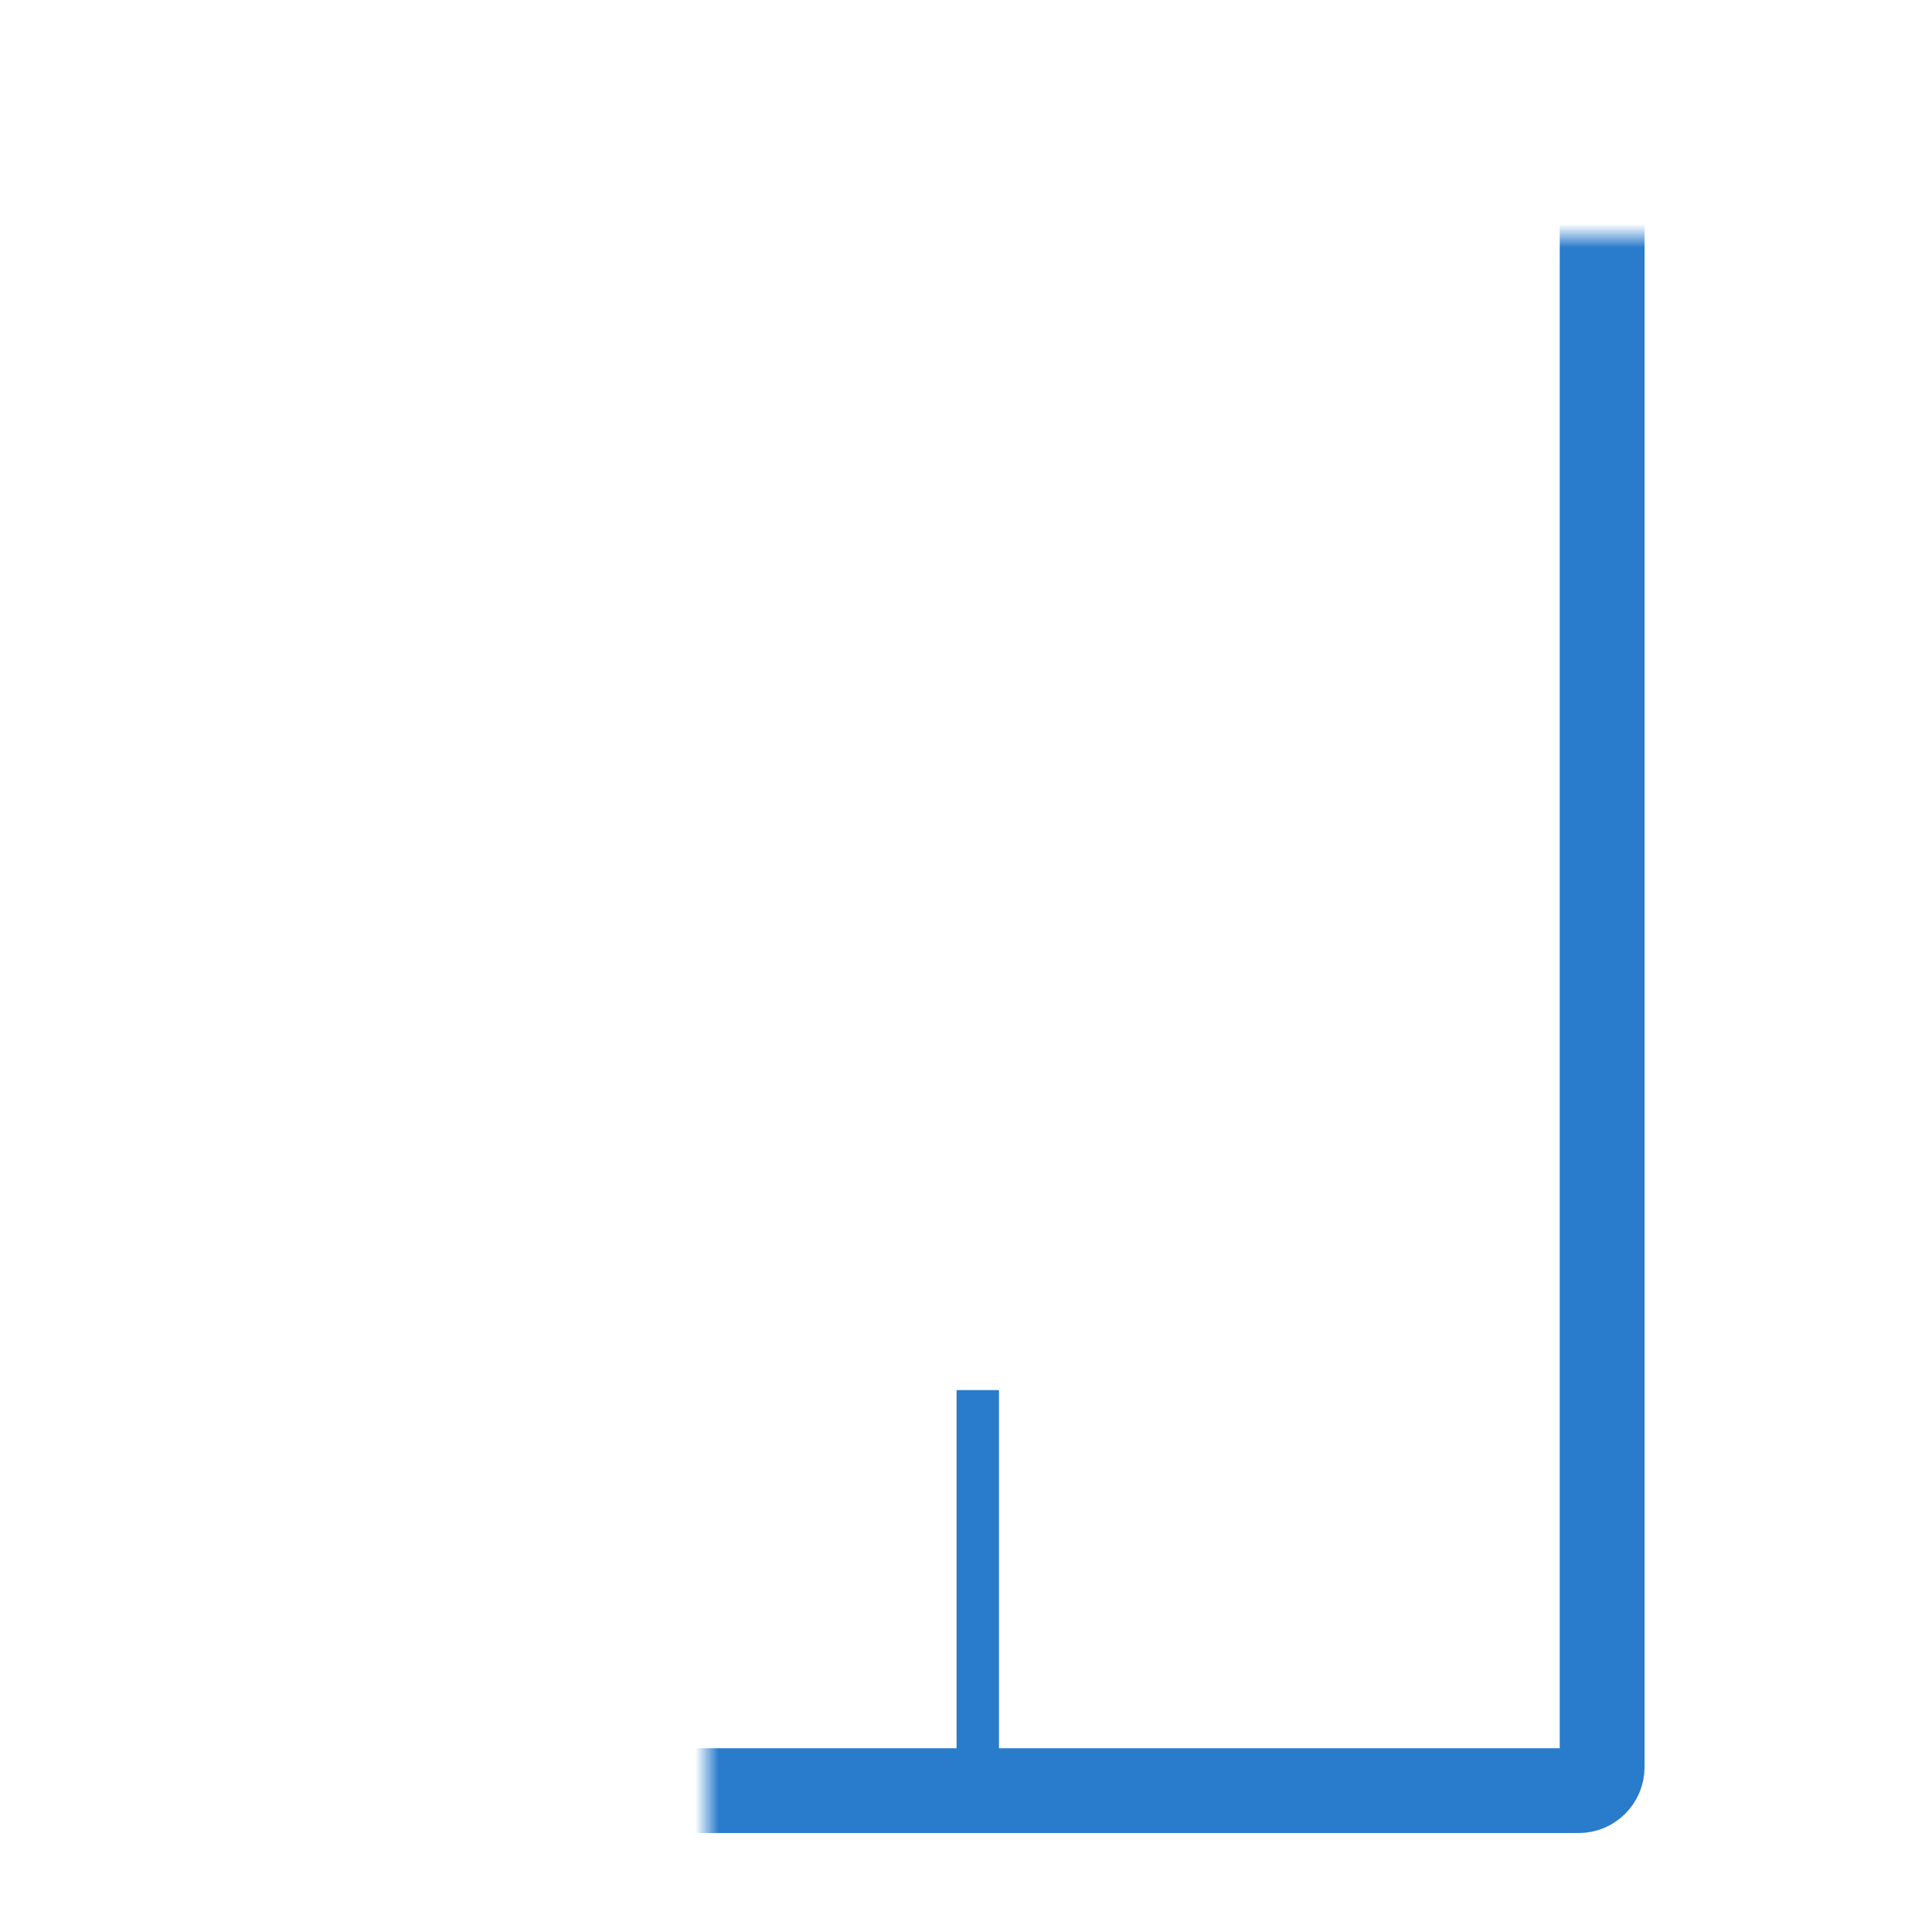 <svg xmlns="http://www.w3.org/2000/svg" width="82" height="82" fill="none"><mask id="a" fill="#fff"><rect width="53" height="71" x="15" y="5" rx="1"/></mask><rect width="53" height="71" x="15" y="5" stroke="#297BCC" stroke-width="3.6" mask="url(#a)" rx="1"/><mask id="b" fill="#fff"><rect width="15" height="17" x="34" y="59" rx="1"/></mask><rect width="15" height="17" x="34" y="59" stroke="#297BCC" stroke-width="3.6" mask="url(#b)" rx="1"/><mask id="c" fill="#fff"><rect width="19" height="5" x="32" y="55.781" rx="1"/></mask><rect width="19" height="5" x="32" y="55.781" stroke="#297BCC" stroke-width="3.6" mask="url(#c)" rx="1"/><mask id="d" fill="#fff"><rect width="9" height="9" x="23" y="13" rx="1"/></mask><rect width="9" height="9" x="23" y="13" stroke="#297BCC" stroke-width="3.6" mask="url(#d)" rx="1"/><mask id="e" fill="#fff"><rect width="9" height="9" x="23" y="27" rx="1"/></mask><rect width="9" height="9" x="23" y="27" stroke="#297BCC" stroke-width="3.6" mask="url(#e)" rx="1"/><mask id="f" fill="#fff"><rect width="9" height="9" x="23" y="41" rx="1"/></mask><rect width="9" height="9" x="23" y="41" stroke="#297BCC" stroke-width="3.6" mask="url(#f)" rx="1"/><mask id="g" fill="#fff"><rect width="9" height="9" x="37" y="13" rx="1"/></mask><rect width="9" height="9" x="37" y="13" stroke="#297BCC" stroke-width="3.6" mask="url(#g)" rx="1"/><mask id="h" fill="#fff"><rect width="9" height="9" x="37" y="27" rx="1"/></mask><rect width="9" height="9" x="37" y="27" stroke="#297BCC" stroke-width="3.6" mask="url(#h)" rx="1"/><mask id="i" fill="#fff"><rect width="9" height="9" x="37" y="41" rx="1"/></mask><rect width="9" height="9" x="37" y="41" stroke="#297BCC" stroke-width="3.6" mask="url(#i)" rx="1"/><mask id="j" fill="#fff"><rect width="9" height="9" x="51" y="13" rx="1"/></mask><rect width="9" height="9" x="51" y="13" stroke="#297BCC" stroke-width="3.6" mask="url(#j)" rx="1"/><mask id="k" fill="#fff"><rect width="9" height="9" x="51" y="27" rx="1"/></mask><rect width="9" height="9" x="51" y="27" stroke="#297BCC" stroke-width="3.6" mask="url(#k)" rx="1"/><mask id="l" fill="#fff"><rect width="9" height="9" x="51" y="41" rx="1"/></mask><rect width="9" height="9" x="51" y="41" stroke="#297BCC" stroke-width="3.6" mask="url(#l)" rx="1"/><path stroke="#297BCC" stroke-width="1.8" d="M41.5 59v16"/></svg>